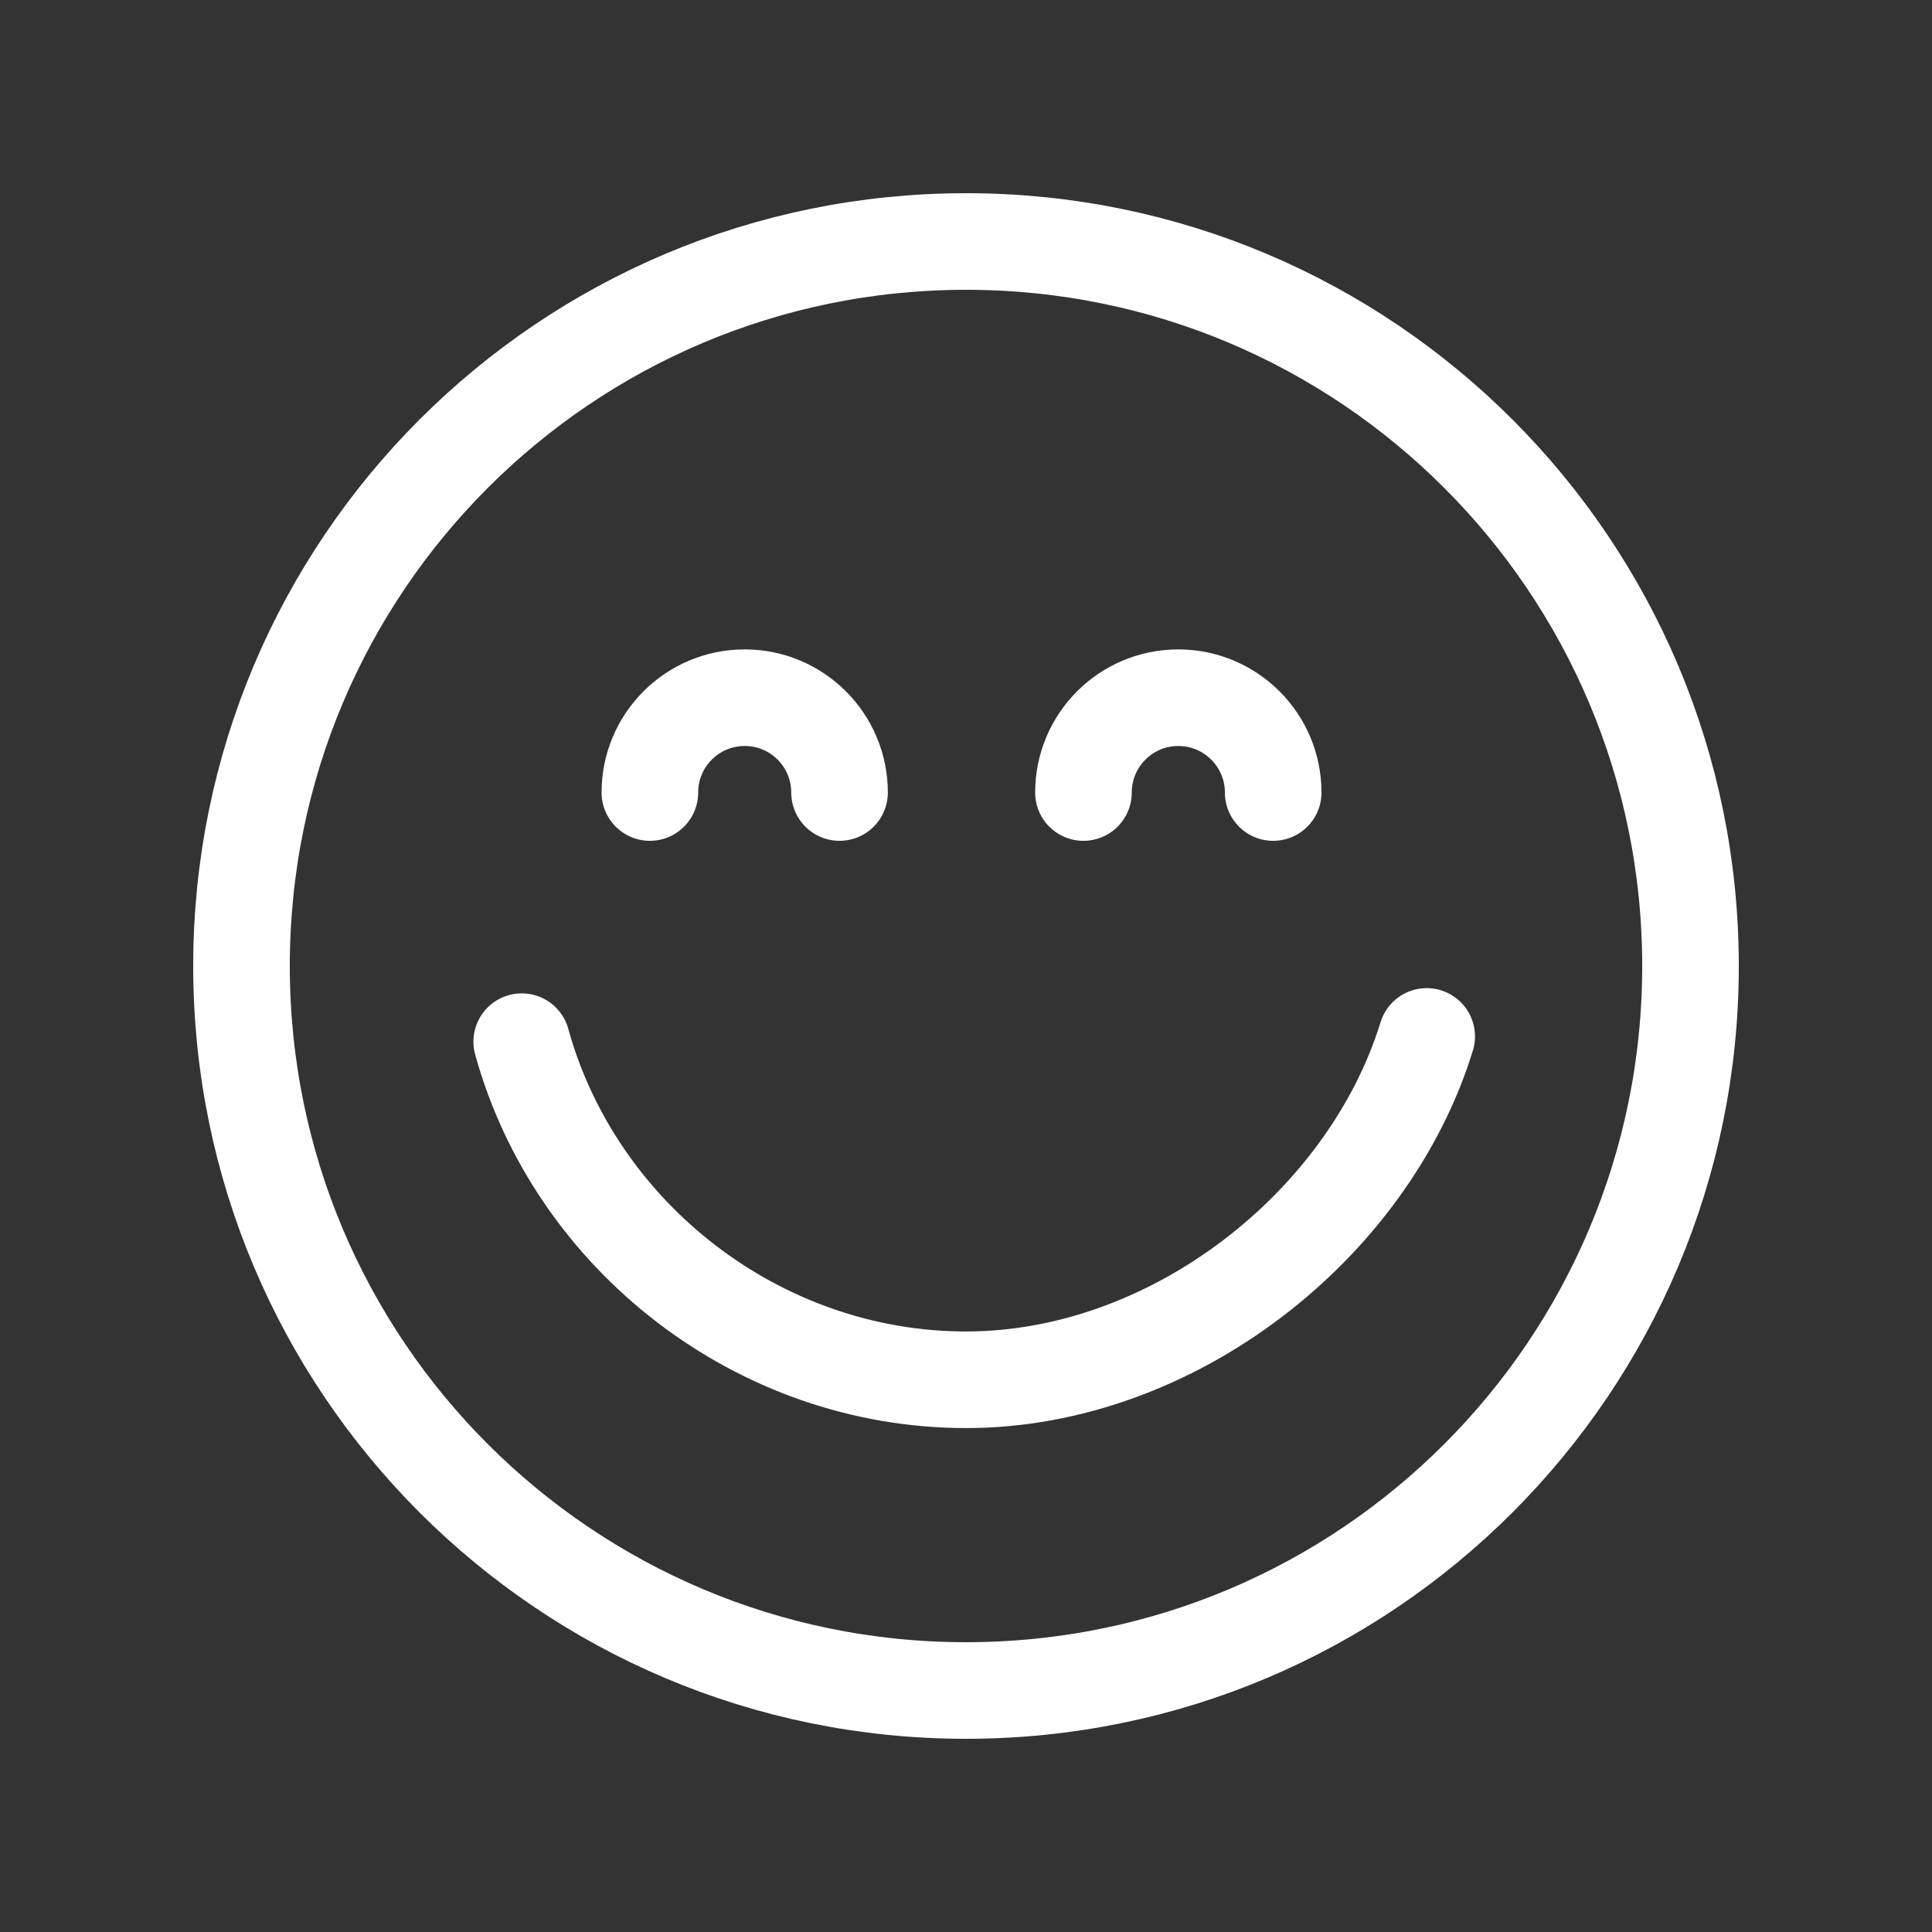 <svg width="24" height="24" viewBox="0 0 24 24" fill="none" xmlns="http://www.w3.org/2000/svg"><rect x="0" y="0" width="24" height="24" fill="#333333" stroke="none"/><path d="M12 21C16.971 21 21 16.971 21 12C21 7.029 16.971 3 12 3C7.029 3 3 7.029 3 12C3 16.971 7.029 21 12 21Z" stroke="white" stroke-width="1.2" stroke-miterlimit="10" /><path d="M8.073 9.845C8.073 9.195 8.6 8.667 9.251 8.667C9.902 8.667 10.429 9.195 10.429 9.845" stroke="white" stroke-width="1.2" stroke-miterlimit="10" stroke-linecap="round" /><path d="M13.459 9.845C13.459 9.195 13.986 8.667 14.637 8.667C15.288 8.667 15.816 9.195 15.816 9.845" stroke="white" stroke-width="1.2" stroke-miterlimit="10" stroke-linecap="round" /><path d="M17.723 12.875C17.003 15.214 14.575 17.14 12 17.14C9.426 17.14 7.15 15.362 6.481 12.94" stroke="white" stroke-width="1.2" stroke-miterlimit="10" stroke-linecap="round" /></svg> 